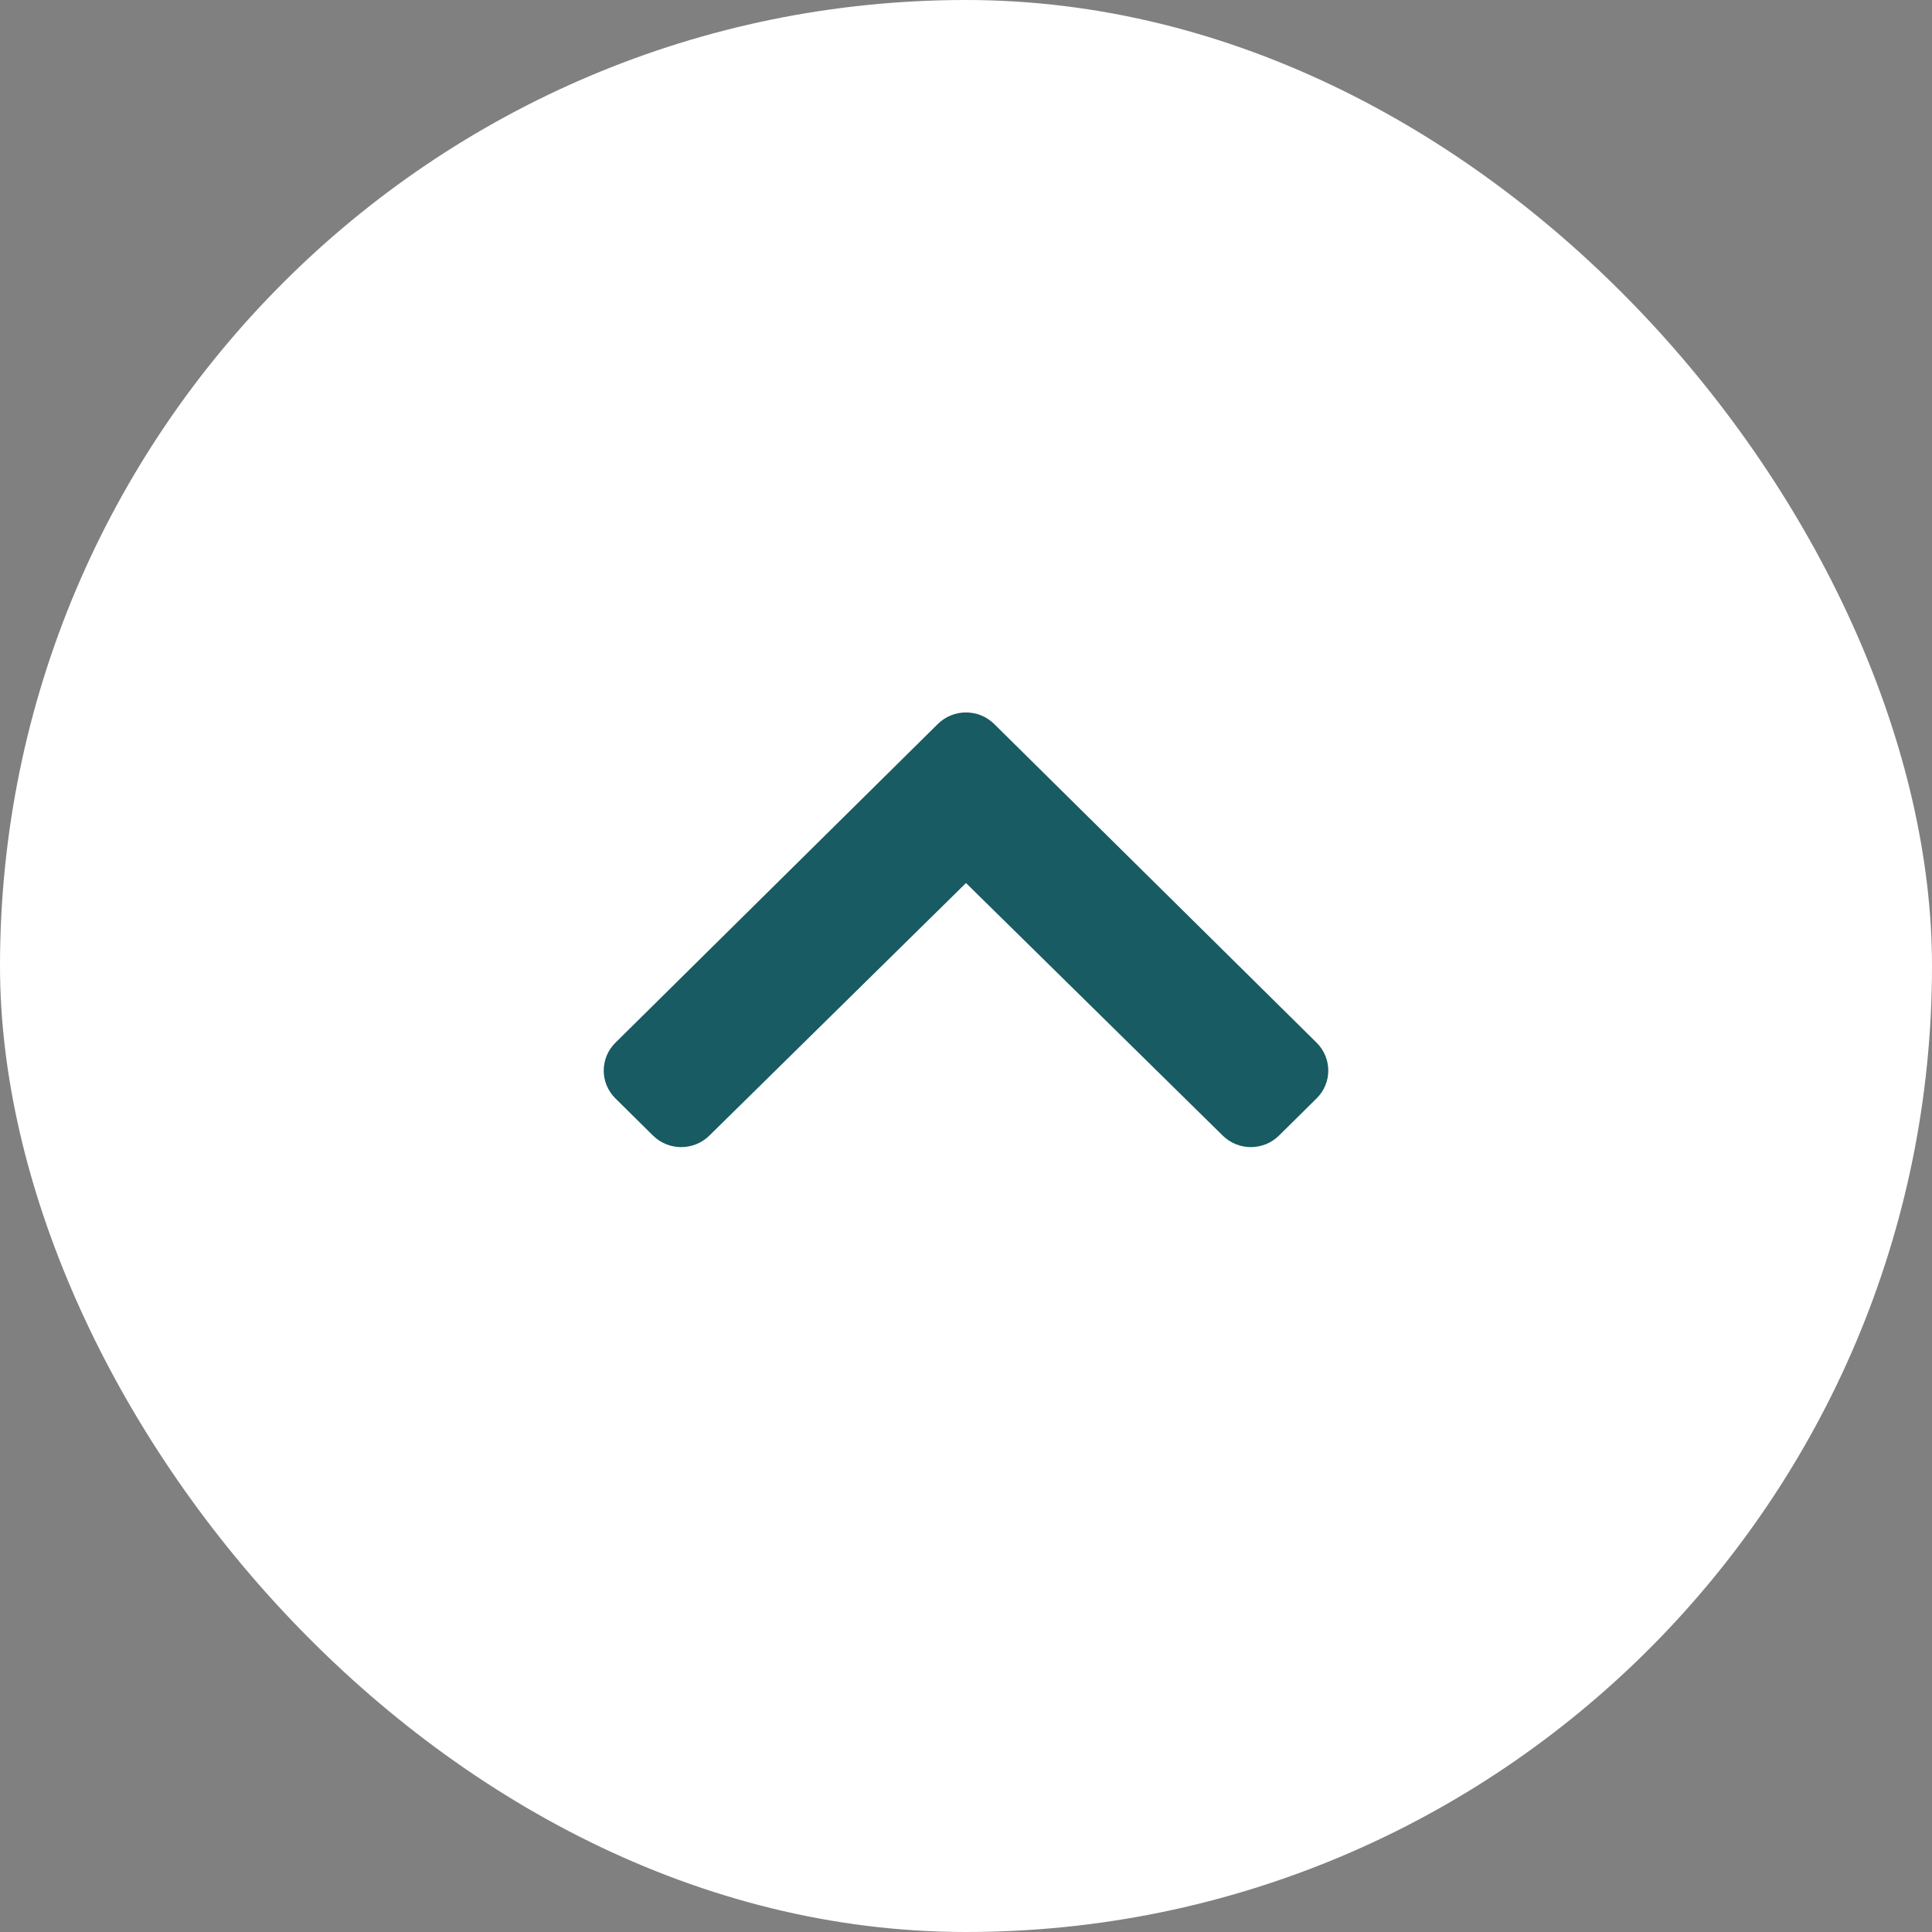 <?xml version="1.0" encoding="UTF-8"?>
<svg xmlns="http://www.w3.org/2000/svg" width="40" height="40" viewBox="0 0 40 40" fill="none">
  <rect x="0" y="0" width="40" height="40" fill="#808080" stroke="none"/>
  <rect width="40" height="40" rx="20" fill="white"></rect>
  <path d="M19.417 14.989L12.741 21.589C12.419 21.907 12.419 22.423 12.741 22.741L13.52 23.511C13.842 23.829 14.362 23.829 14.685 23.513L20 18.282L25.316 23.512C25.638 23.829 26.158 23.829 26.48 23.511L27.259 22.741C27.581 22.423 27.581 21.907 27.259 21.588L20.583 14.989C20.261 14.671 19.739 14.671 19.417 14.989Z" fill="#185B62"></path>
</svg>
